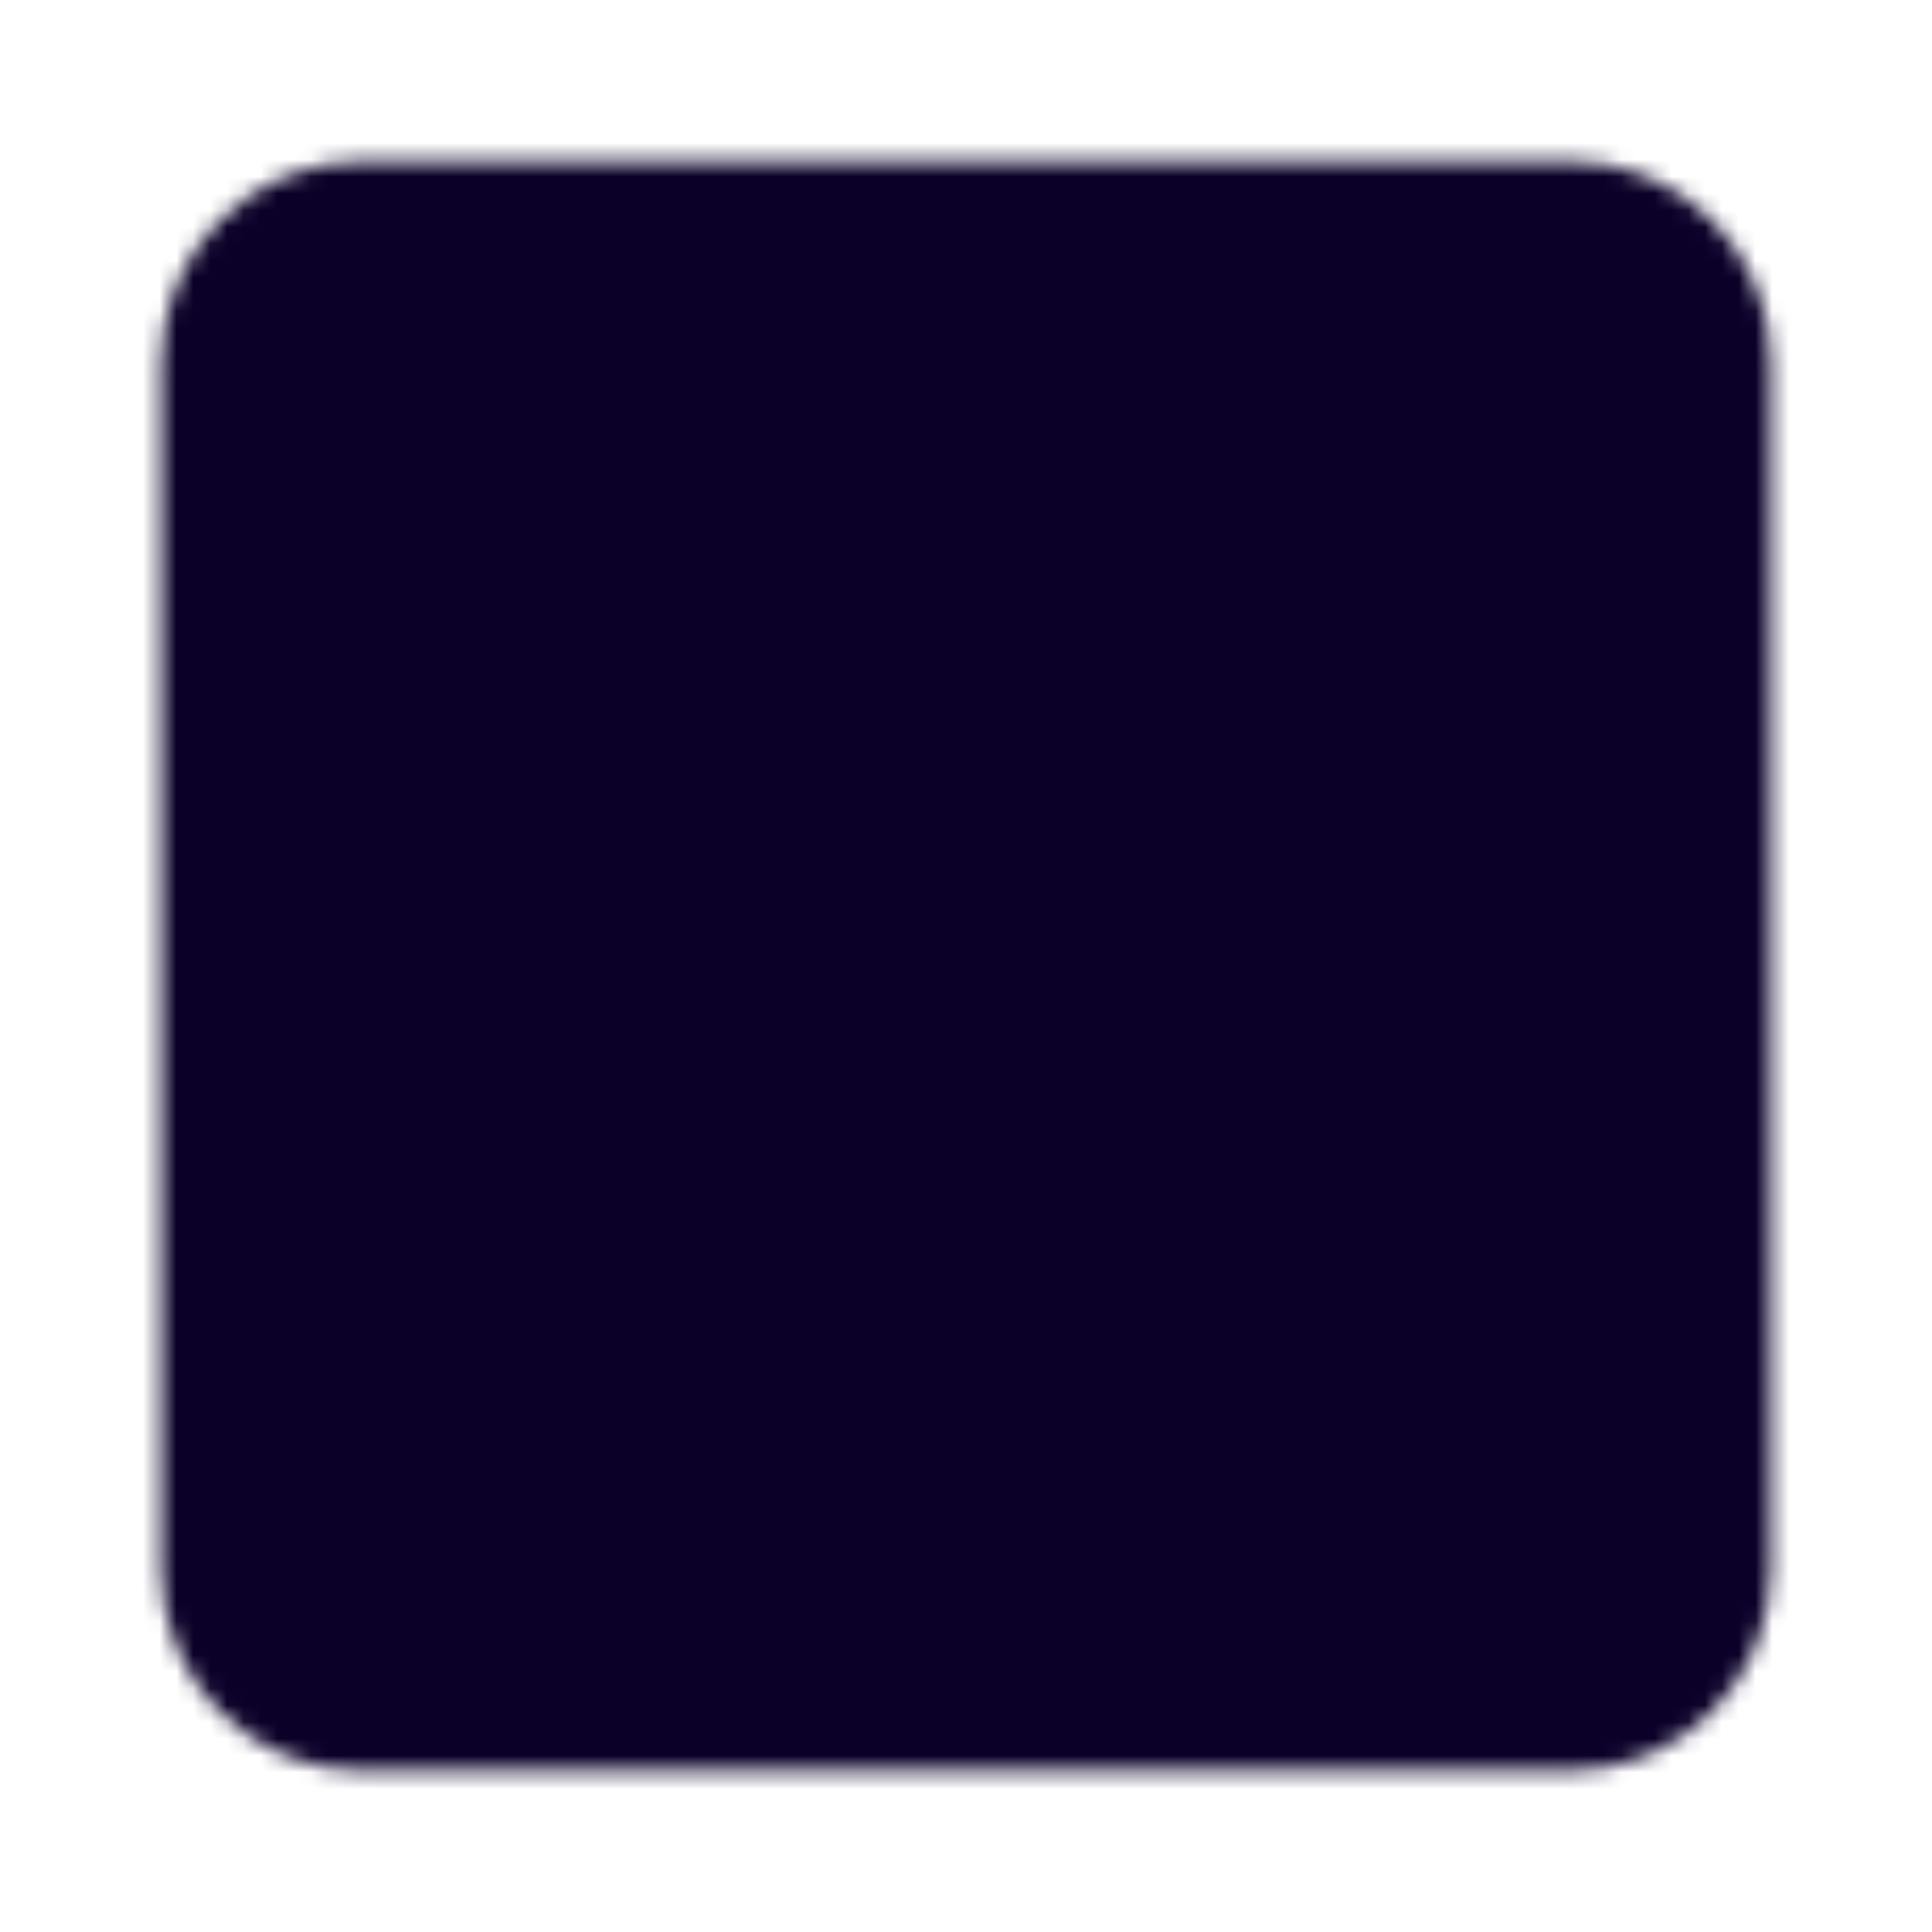 <svg width="115" height="115" viewBox="0 0 115 115" fill="none" xmlns="http://www.w3.org/2000/svg">
<mask id="mask0_42_8" style="mask-type:luminance" maskUnits="userSpaceOnUse" x="9" y="9" width="97" height="97">
<path d="M93.438 14.375H21.562C17.593 14.375 14.375 17.593 14.375 21.562V93.438C14.375 97.407 17.593 100.625 21.562 100.625H93.438C97.407 100.625 100.625 97.407 100.625 93.438V21.562C100.625 17.593 97.407 14.375 93.438 14.375Z" fill="white"/>
<path fill-rule="evenodd" clip-rule="evenodd" d="M21.563 19.167C20.239 19.167 19.167 20.239 19.167 21.562V93.438C19.167 94.761 20.239 95.833 21.563 95.833H93.438C94.761 95.833 95.834 94.761 95.834 93.438V21.562C95.834 20.239 94.761 19.167 93.438 19.167H21.563ZM9.584 21.562C9.584 14.947 14.947 9.583 21.563 9.583H93.438C100.054 9.583 105.417 14.947 105.417 21.562V93.438C105.417 100.053 100.054 105.417 93.438 105.417H21.563C14.947 105.417 9.584 100.053 9.584 93.438V21.562Z" fill="white"/>
<path fill-rule="evenodd" clip-rule="evenodd" d="M26.355 40.729C26.355 38.083 28.5 35.938 31.146 35.938H50.313C52.959 35.938 55.105 38.083 55.105 40.729C55.105 43.376 52.959 45.521 50.313 45.521H35.938V52.708H49.115C51.761 52.708 53.907 54.854 53.907 57.5C53.907 60.146 51.761 62.292 49.115 62.292H35.938V69.479H49.115C51.761 69.479 53.907 71.624 53.907 74.271C53.907 76.917 51.761 79.062 49.115 79.062H31.146C28.5 79.062 26.355 76.917 26.355 74.271V40.729ZM67.084 58.698V74.271C67.084 76.917 64.938 79.062 62.292 79.062C59.646 79.062 57.5 76.917 57.5 74.271V45.521C57.5 42.874 59.646 40.729 62.292 40.729C64.545 40.729 66.436 42.285 66.947 44.381C68.865 43.56 70.947 43.125 73.073 43.125C77.203 43.125 81.165 44.766 84.085 47.686C87.005 50.607 88.646 54.568 88.646 58.698V74.271C88.646 76.917 86.501 79.062 83.855 79.062C81.208 79.062 79.063 76.917 79.063 74.271V58.698C79.063 57.109 78.432 55.586 77.308 54.463C76.185 53.339 74.662 52.708 73.073 52.708C71.485 52.708 69.961 53.339 68.838 54.463C67.715 55.586 67.084 57.109 67.084 58.698Z" fill="black"/>
</mask>
<g mask="url(#mask0_42_8)">
<path d="M0 0H115V115H0V0Z" fill="#0B0028"/>
</g>
</svg>
